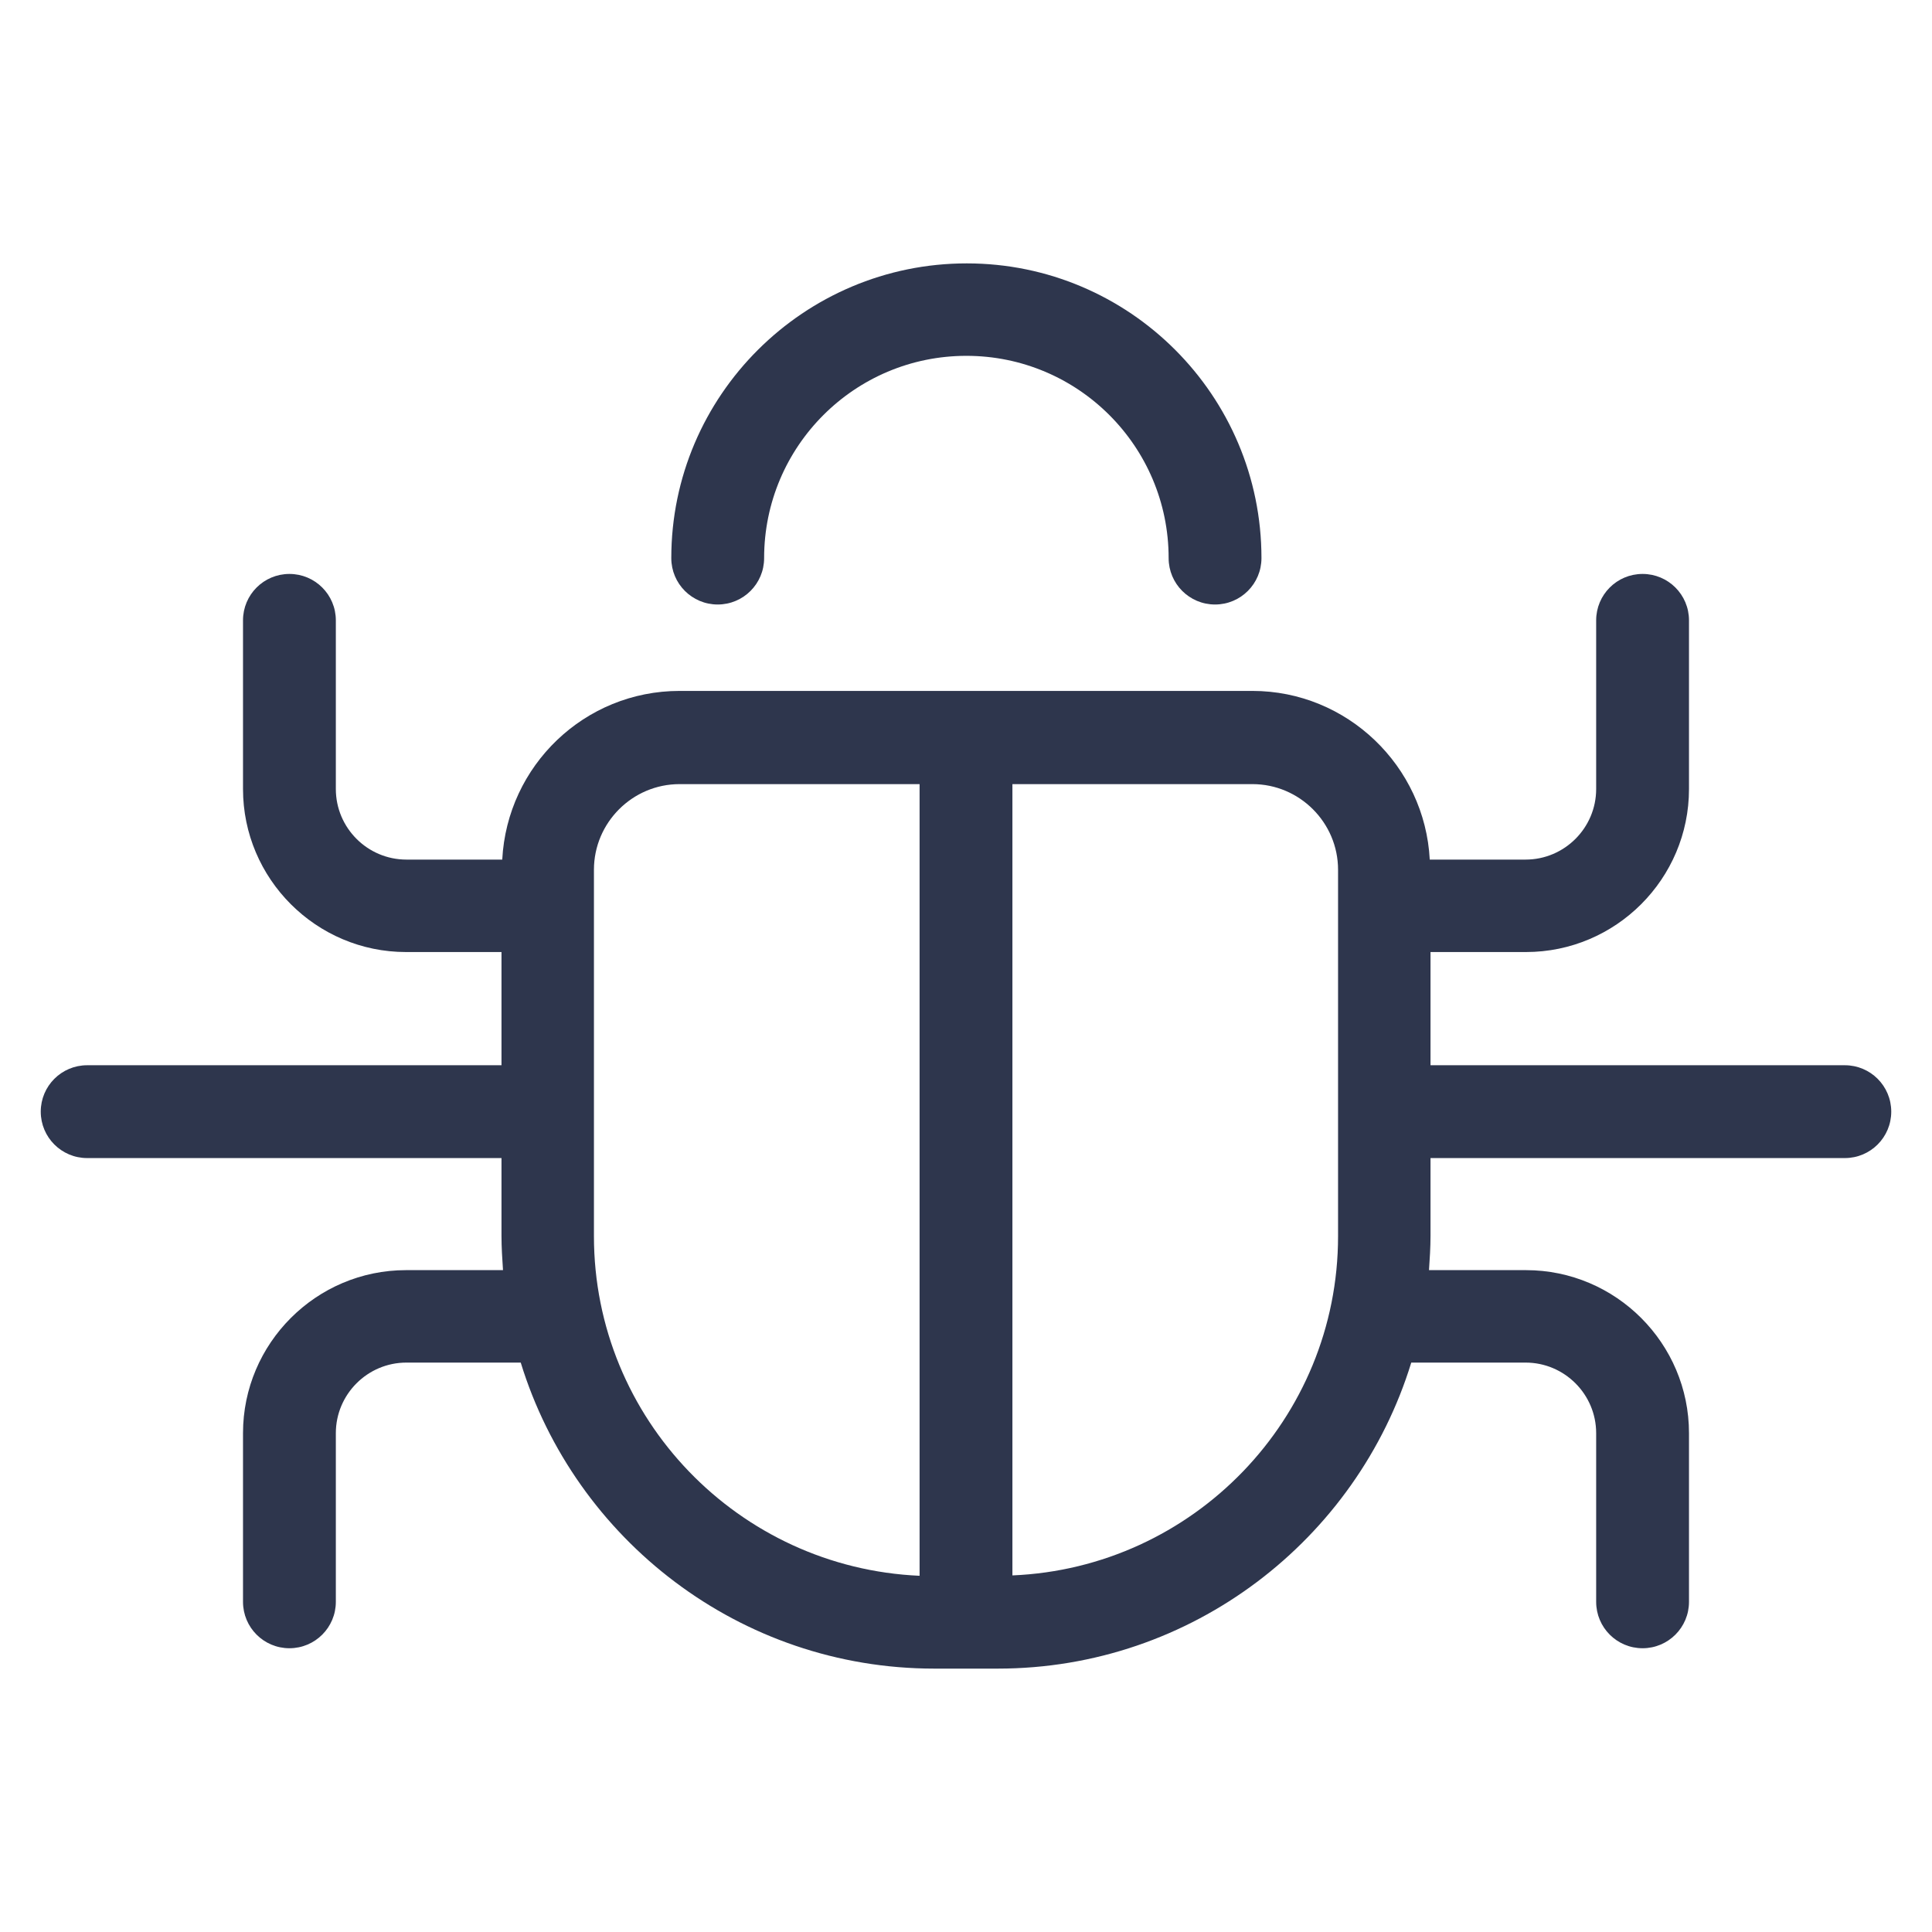 <?xml version="1.0" encoding="utf-8"?>
<!-- Generator: Adobe Illustrator 18.0.0, SVG Export Plug-In . SVG Version: 6.00 Build 0)  -->
<!DOCTYPE svg PUBLIC "-//W3C//DTD SVG 1.1//EN" "http://www.w3.org/Graphics/SVG/1.1/DTD/svg11.dtd">
<svg xmlns="http://www.w3.org/2000/svg" xmlns:xlink="http://www.w3.org/1999/xlink" version="1.1" id="Artwork" x="0px" y="0px" viewBox="0 0 512 512" enable-background="new 0 0 512 512" xml:space="preserve" width="512px" height="512px">
<g>
	<path d="M379.1,306.9h109.8c6.8,0,12.3-5.5,12.3-12.3s-5.5-12.3-12.3-12.3H379.1v-30h25.3c23.8,0,43.2-19.4,43.2-43.2v-44.7   c0-6.8-5.5-12.3-12.3-12.3s-12.3,5.5-12.3,12.3v44.7c0,10.3-8.4,18.7-18.7,18.7h-25.4c-1.3-24.8-21.9-44.7-47-44.7H180.1   c-25.2,0-45.7,19.8-47,44.7h-25.4c-10.3,0-18.7-8.4-18.7-18.7v-44.7c0-6.8-5.5-12.3-12.3-12.3s-12.3,5.5-12.3,12.3v44.7   c0,23.8,19.4,43.2,43.2,43.2h25.3v30H23.1c-6.8,0-12.3,5.5-12.3,12.3s5.5,12.3,12.3,12.3h109.8v20.6c0,3.1,0.2,6.1,0.4,9.1h-25.7   c-23.8,0-43.2,19.4-43.2,43.2v44.7c0,6.8,5.5,12.3,12.3,12.3s12.3-5.5,12.3-12.3v-44.7c0-10.3,8.4-18.7,18.7-18.7H138   c14.4,46.9,58.1,81.1,109.6,81.1h16.8c51.5,0,95.2-34.2,109.6-81.1h30.3c10.3,0,18.7,8.4,18.7,18.7v44.7c0,6.8,5.5,12.3,12.3,12.3   s12.3-5.5,12.3-12.3v-44.7c0-23.8-19.4-43.2-43.2-43.2h-25.7c0.2-3,0.4-6,0.4-9.1V306.9z M157.4,327.6v-97.1   c0-12.5,10.2-22.7,22.7-22.7h63.6v209.8C195.8,415.5,157.4,376,157.4,327.6z M268.3,417.5V207.8h63.6c12.5,0,22.7,10.2,22.7,22.7   v97.1C354.6,376,316.2,415.5,268.3,417.5z" fill="#2e364d"/>
	<path d="M177.9,147.9c0,6.8,5.5,12.3,12.3,12.3c6.8,0,12.3-5.5,12.3-12.3c0-29.6,24-53.6,53.6-53.6c29.6,0,53.6,24,53.6,53.6   c0,6.8,5.5,12.3,12.3,12.3s12.3-5.5,12.3-12.3c0-43.1-35-78.1-78.1-78.1S177.9,104.8,177.9,147.9z" fill="#2e364d"/>
</g>
</svg>
